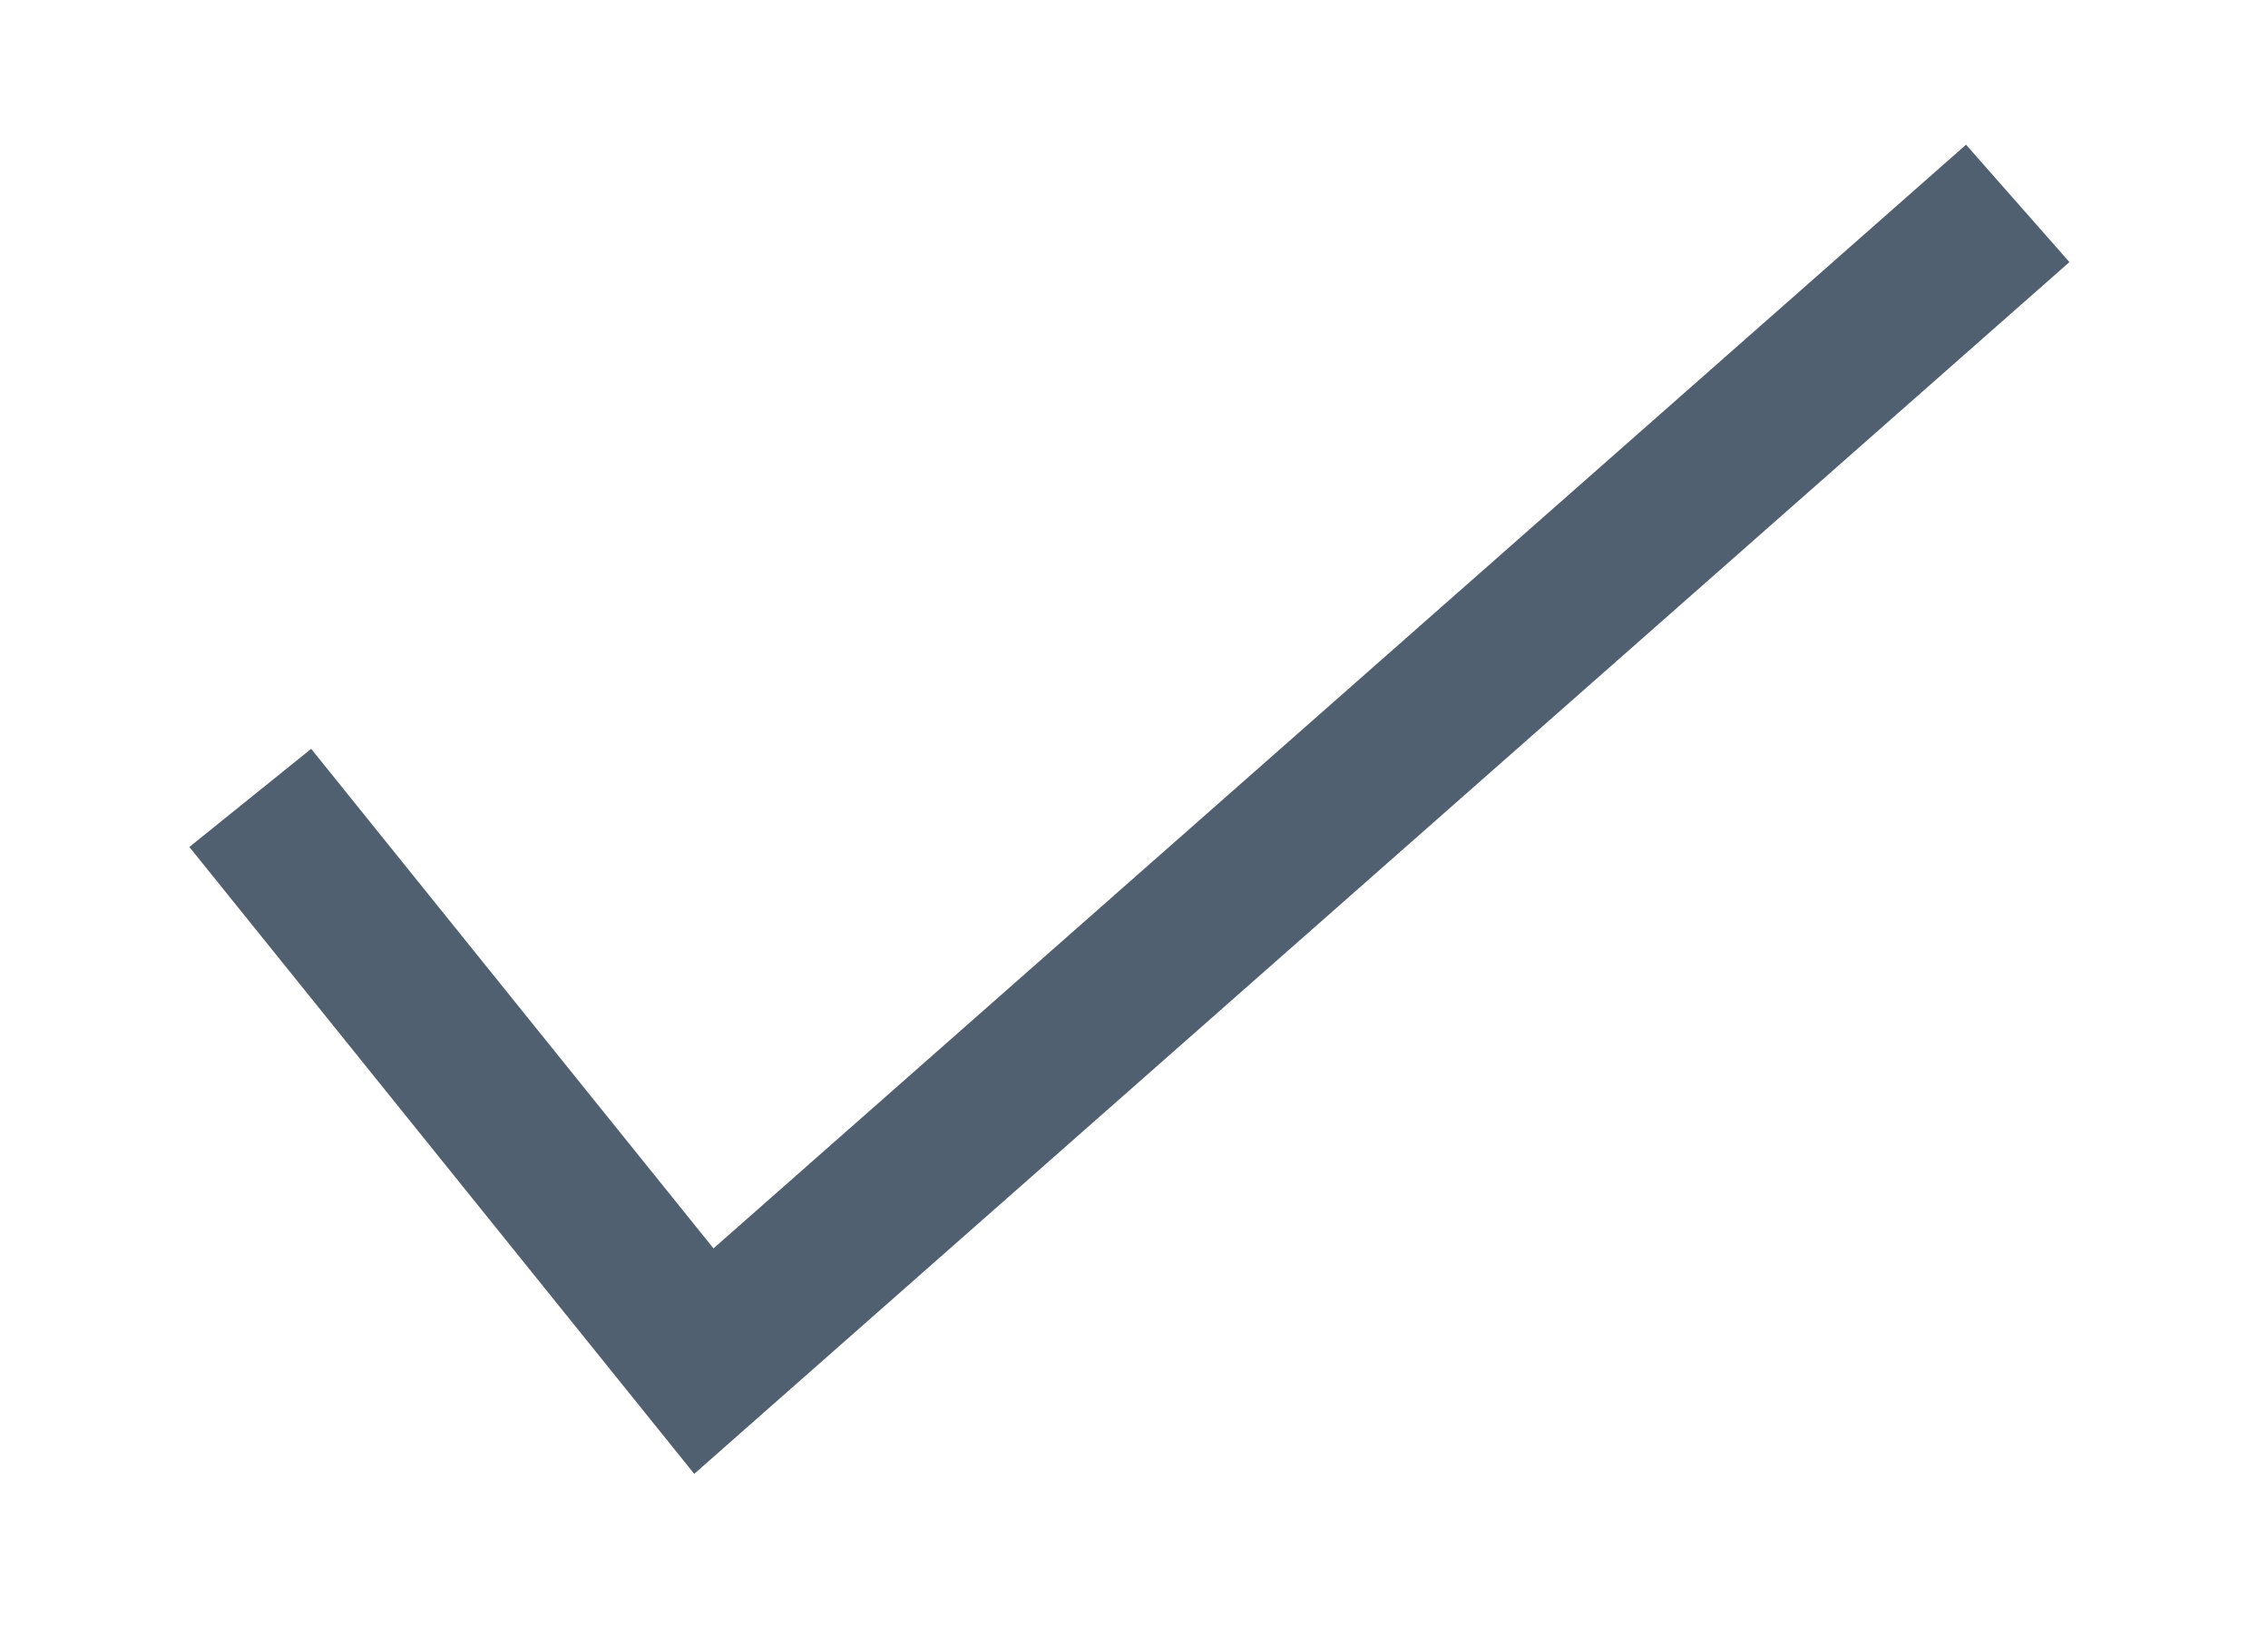 <svg xmlns="http://www.w3.org/2000/svg" xmlns:xlink="http://www.w3.org/1999/xlink" x="0px" y="0px"
	 viewBox="0 0 14.5 10.4" style="enable-background:new 0 0 14.5 10.4;" xml:space="preserve">
<style type="text/css">
	.st0check1{fill:none;stroke:#506070;stroke-miterlimit:10;}
</style>
<polyline class="st0check1" points="1.6,5.1 4.5,8.7 12.9,1.3 "/>
</svg>
